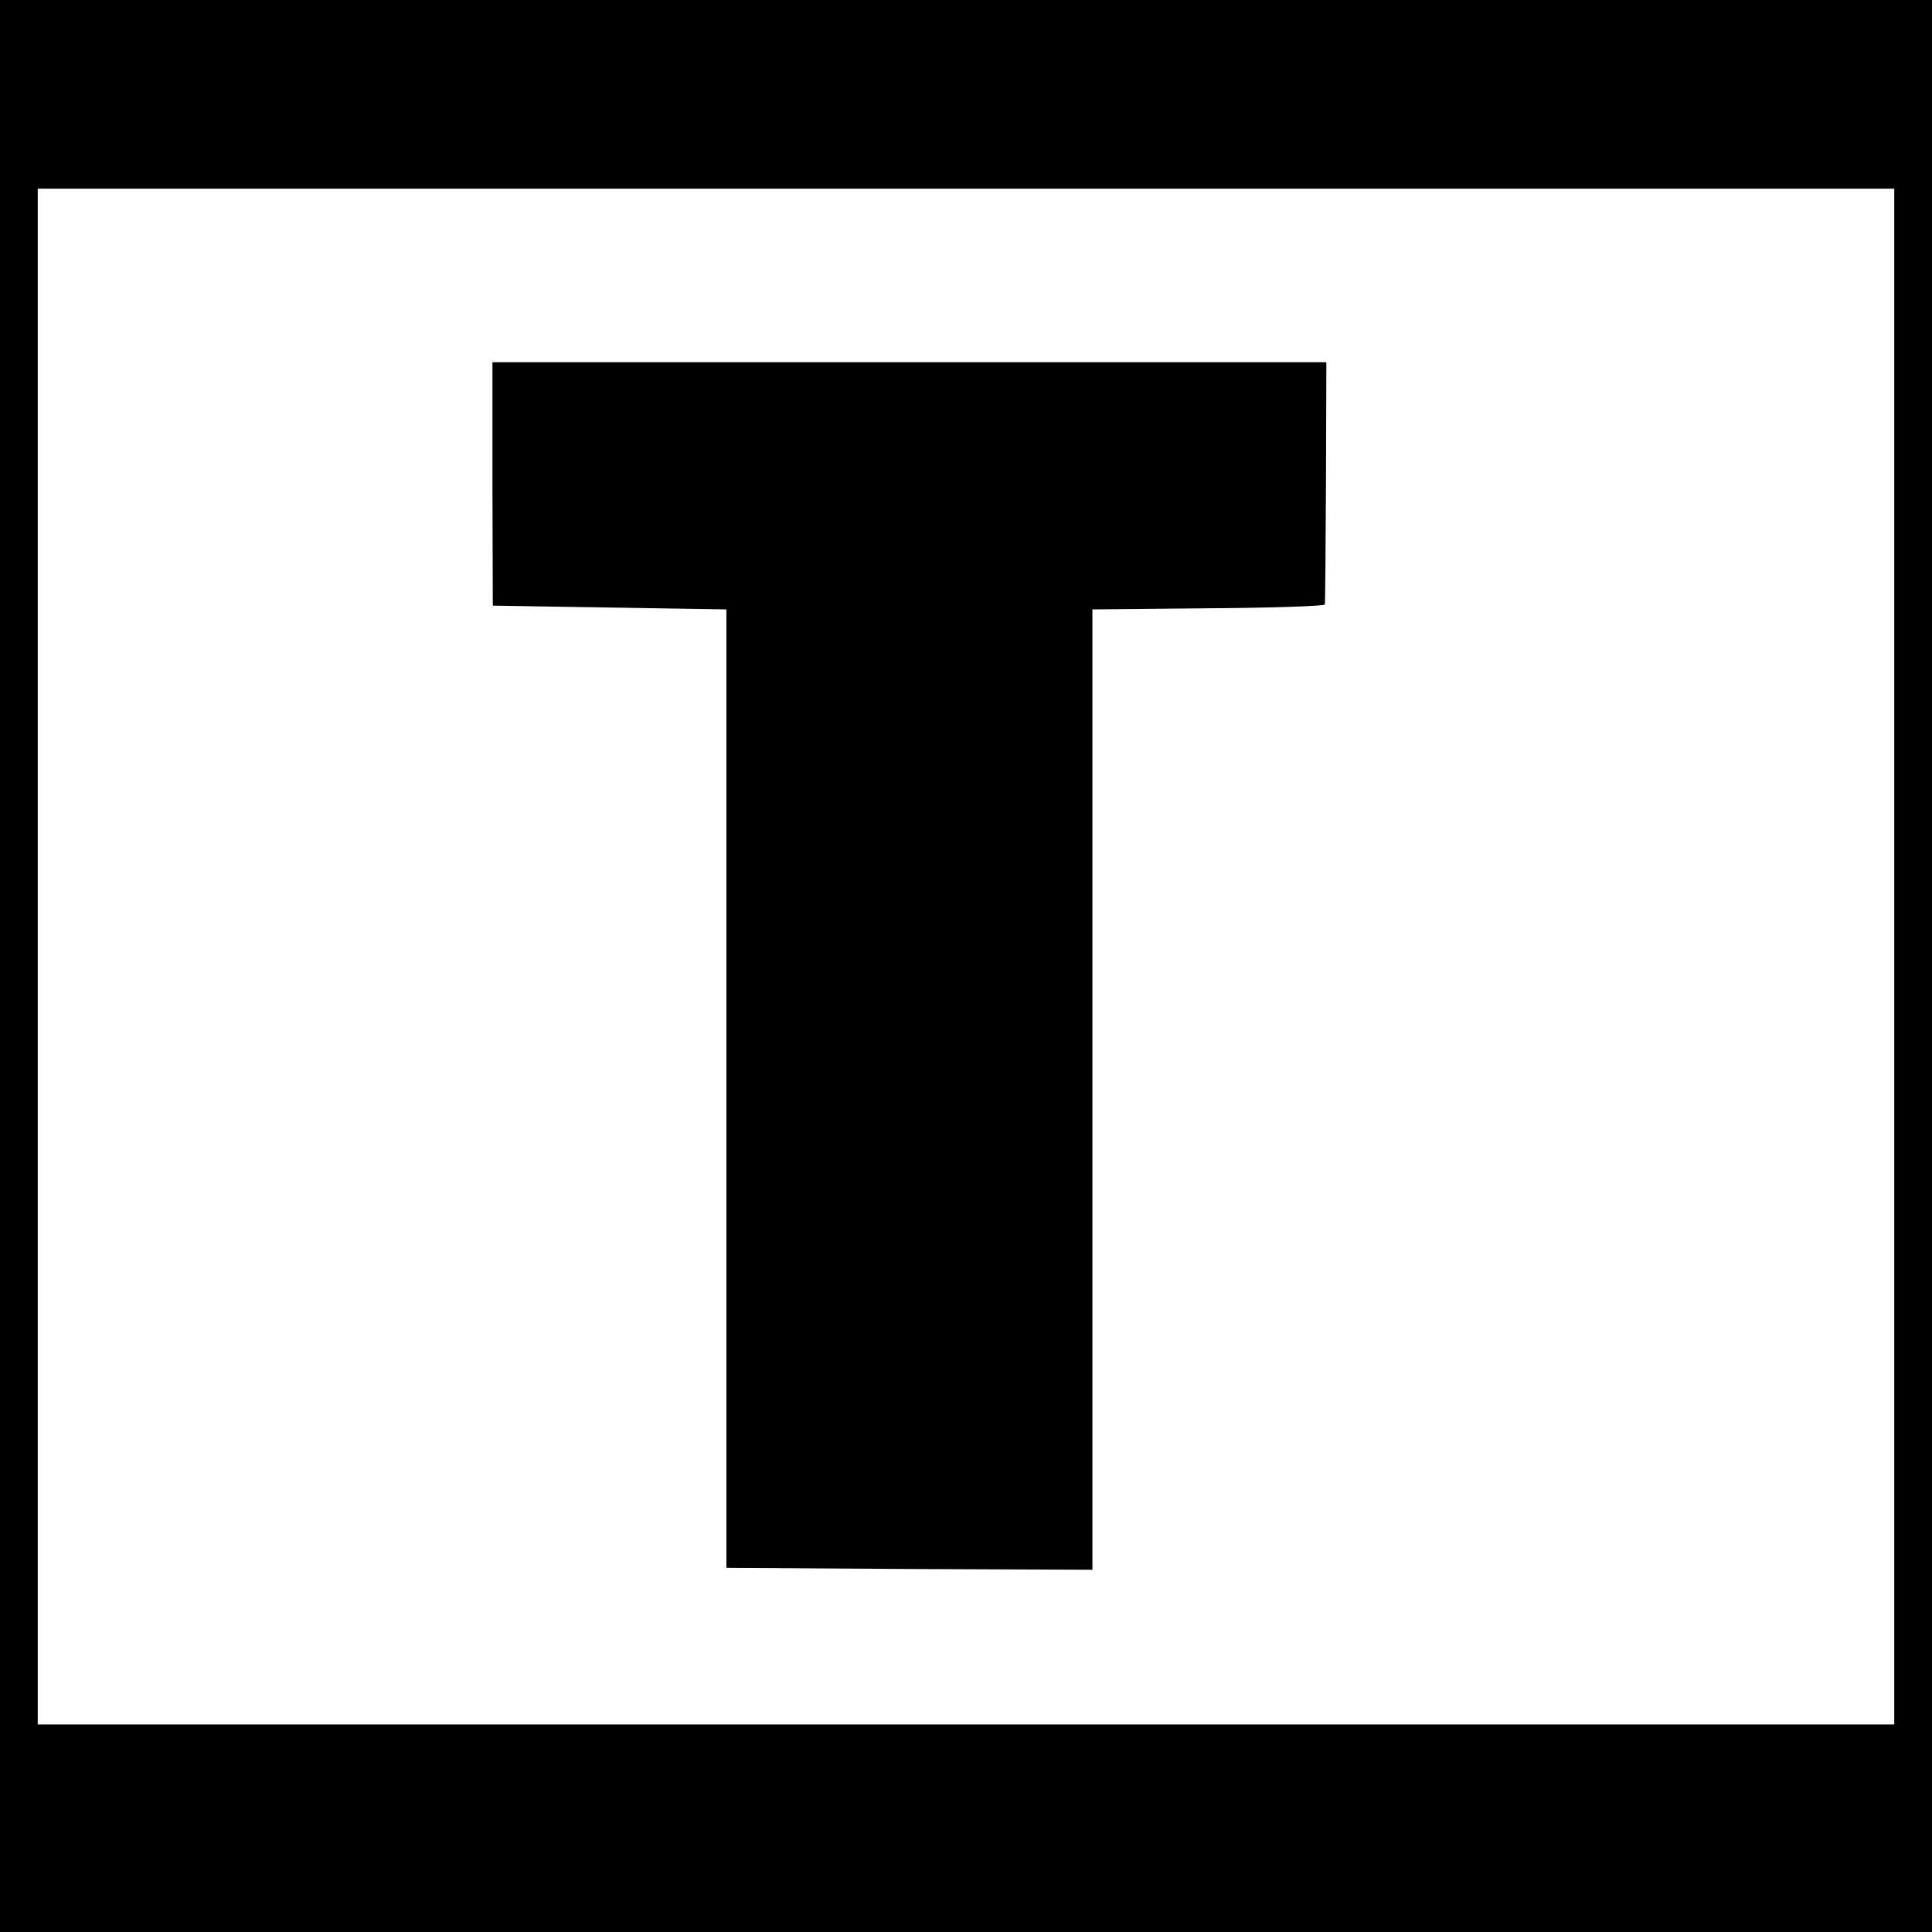 <?xml version="1.0" standalone="no"?>
<!DOCTYPE svg PUBLIC "-//W3C//DTD SVG 20010904//EN"
 "http://www.w3.org/TR/2001/REC-SVG-20010904/DTD/svg10.dtd">
<svg version="1.0" xmlns="http://www.w3.org/2000/svg"
 width="512pt" height="512pt" viewBox="0 0 512 512"
 preserveAspectRatio="xMidYMid meet">
<g transform="translate(0,512) scale(0.1,-0.1)"
fill="#000000" stroke="none">
<path d="M0 2560 l0 -2560 2560 0 2560 0 0 2560 0 2560 -2560 0 -2560 0 0
-2560z m5020 25 l0 -2035 -2460 0 -2460 0 0 2035 0 2035 2460 0 2460 0 0
-2035z"/>
<path d="M1305 3838 l1 -323 309 -5 310 -5 0 -1270 0 -1270 485 -3 485 -2 0
1272 0 1273 308 3 c169 1 307 6 308 10 1 4 2 150 3 325 l1 317 -1105 0 -1105
0 0 -322z"/>
</g>
</svg>
